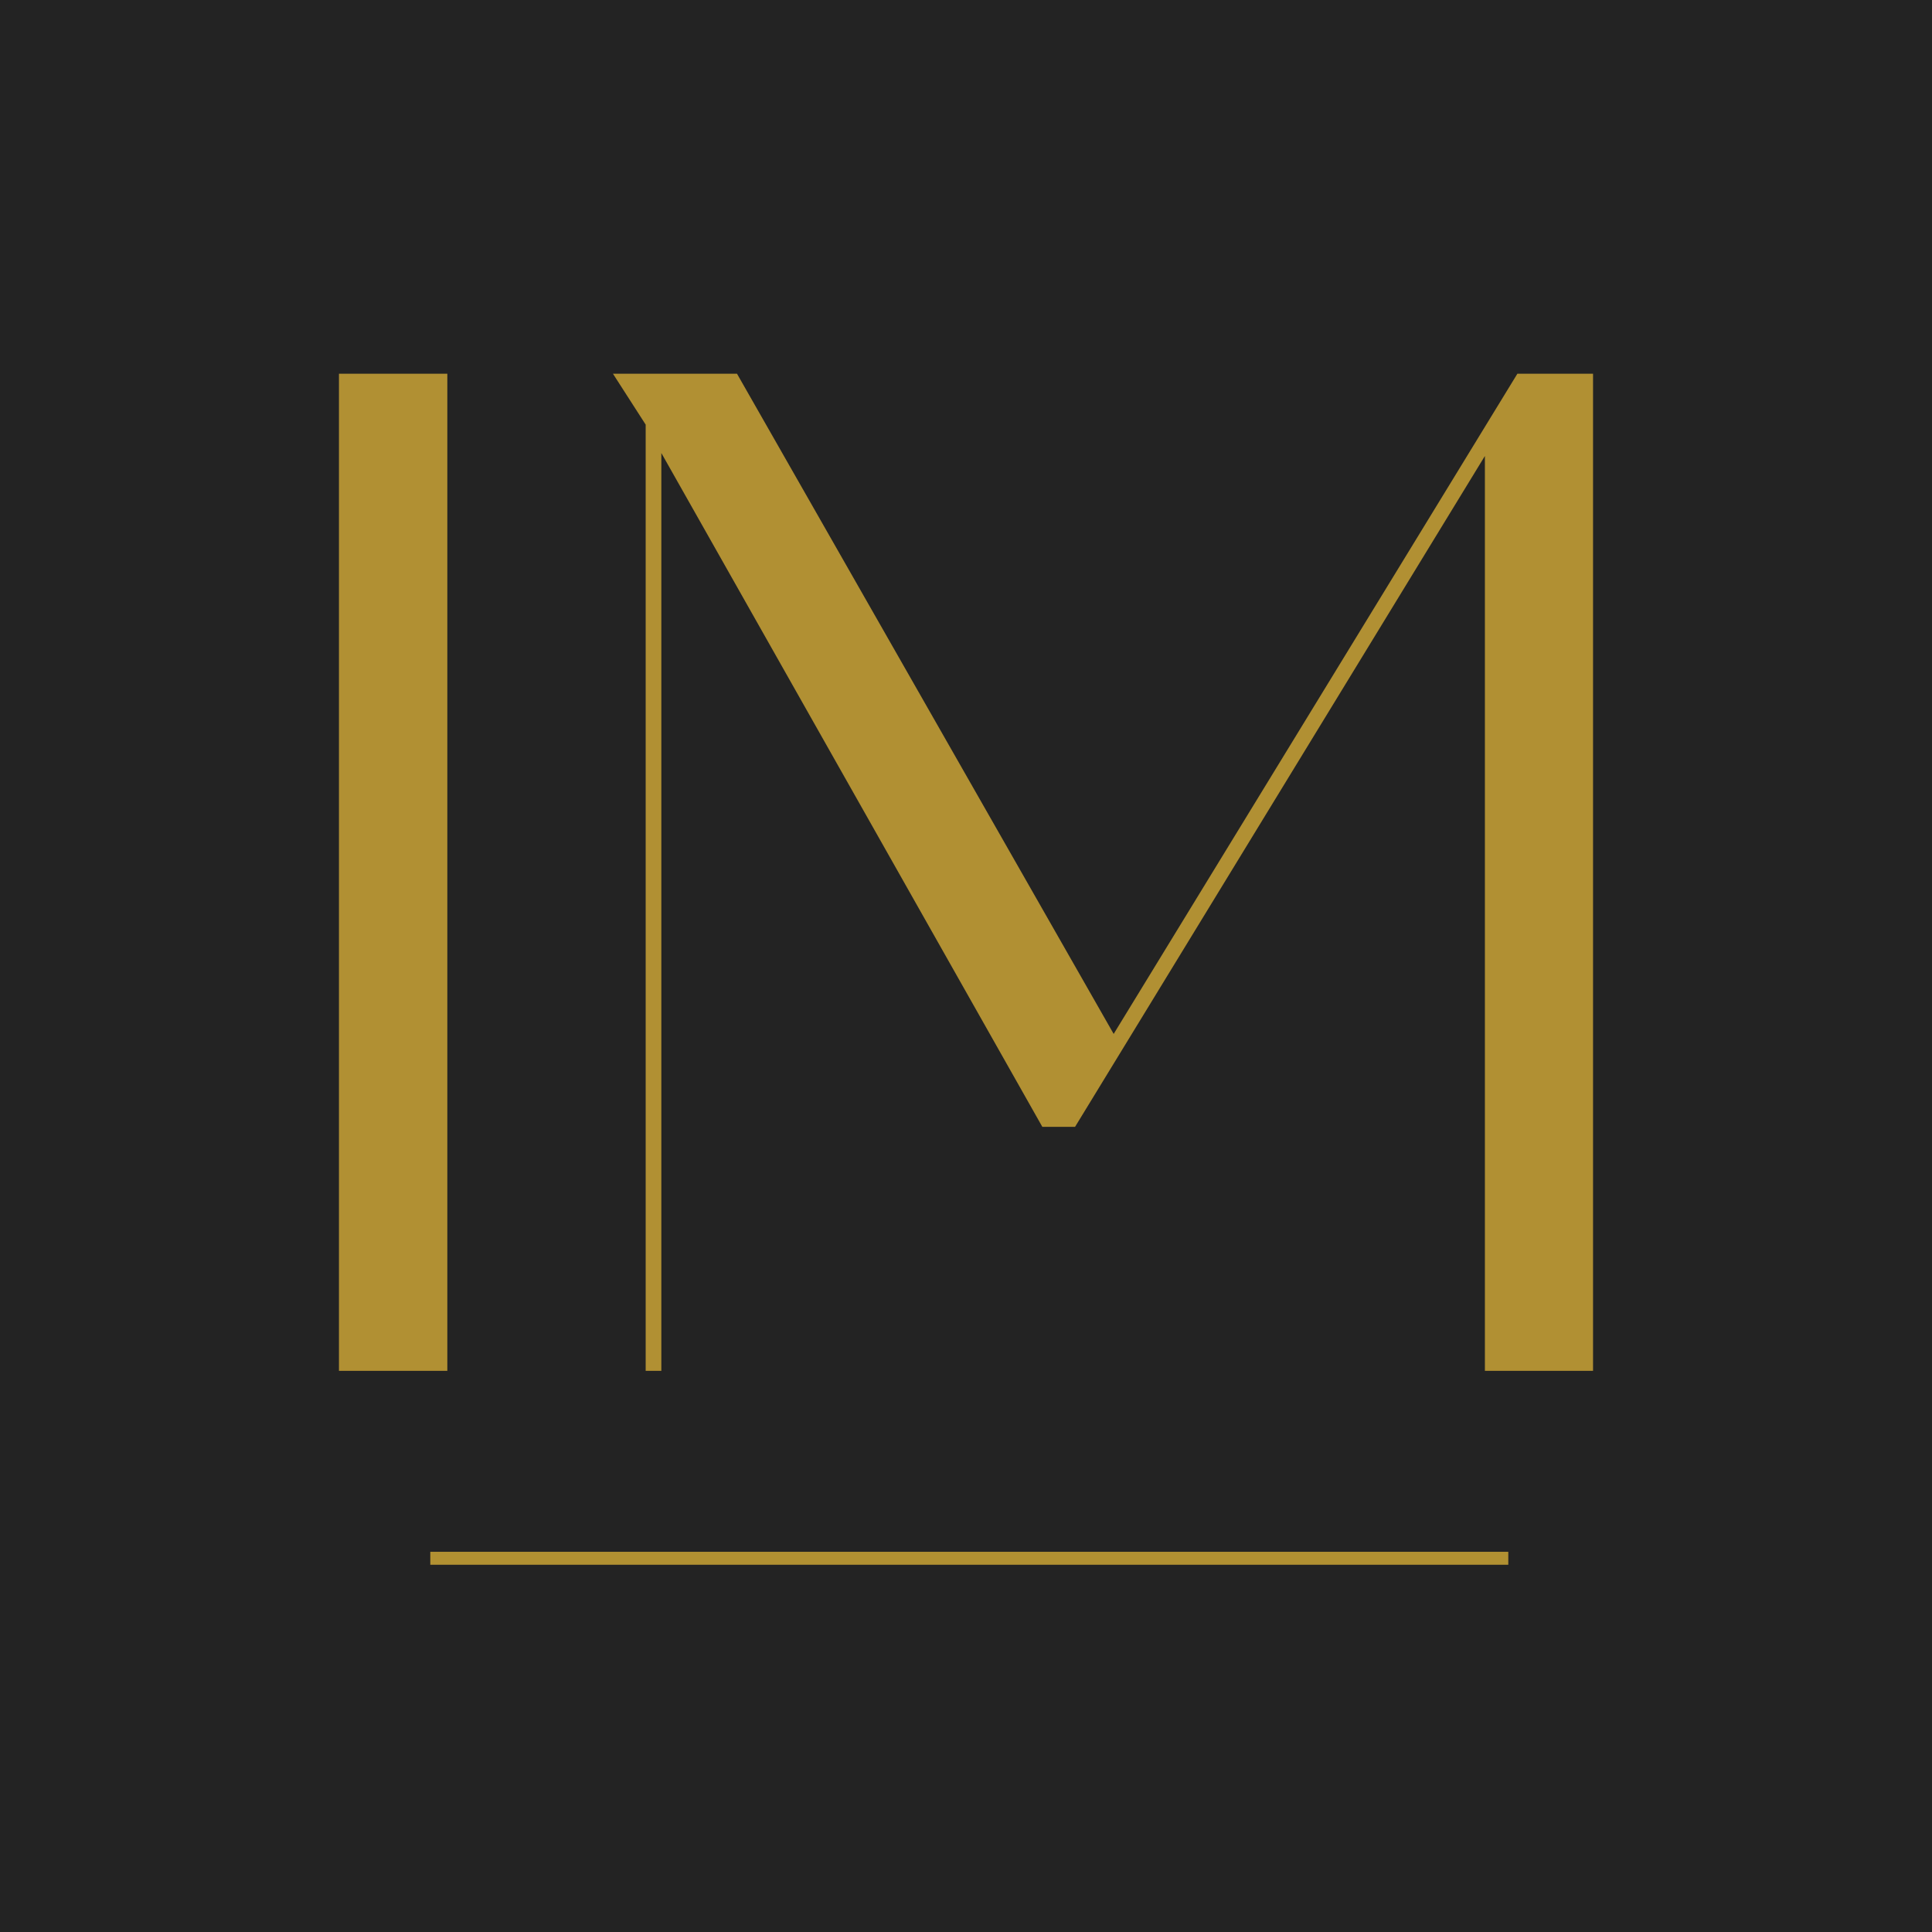 <svg xmlns="http://www.w3.org/2000/svg" id="Laag_2" data-name="Laag 2" viewBox="0 0 85.04 85.04"><defs><style>      .cls-1 {        fill: none;        stroke: #b19032;        stroke-miterlimit: 10;        stroke-width: .57px;      }      .cls-2 {        fill: #232323;      }      .cls-2, .cls-3 {        stroke-width: 0px;      }      .cls-3 {        fill: #b19033;      }    </style></defs><g id="Laag_1-2" data-name="Laag 1"><rect class="cls-2" width="85.04" height="85.04"></rect><g><rect class="cls-3" x="14.92" y="16.45" width="4.77" height="43.89"></rect><polygon class="cls-3" points="49.02 45.51 32.44 16.45 28.53 16.45 28.42 16.45 26.98 16.45 28.42 18.69 28.42 60.34 29.11 60.34 29.11 19.94 45.88 49.6 47.32 49.6 65.36 20.07 65.36 60.34 70.12 60.34 70.12 16.45 66.79 16.45 49.02 45.51"></polygon><line class="cls-1" x1="18.94" y1="68.59" x2="66.39" y2="68.59"></line></g></g></svg>
